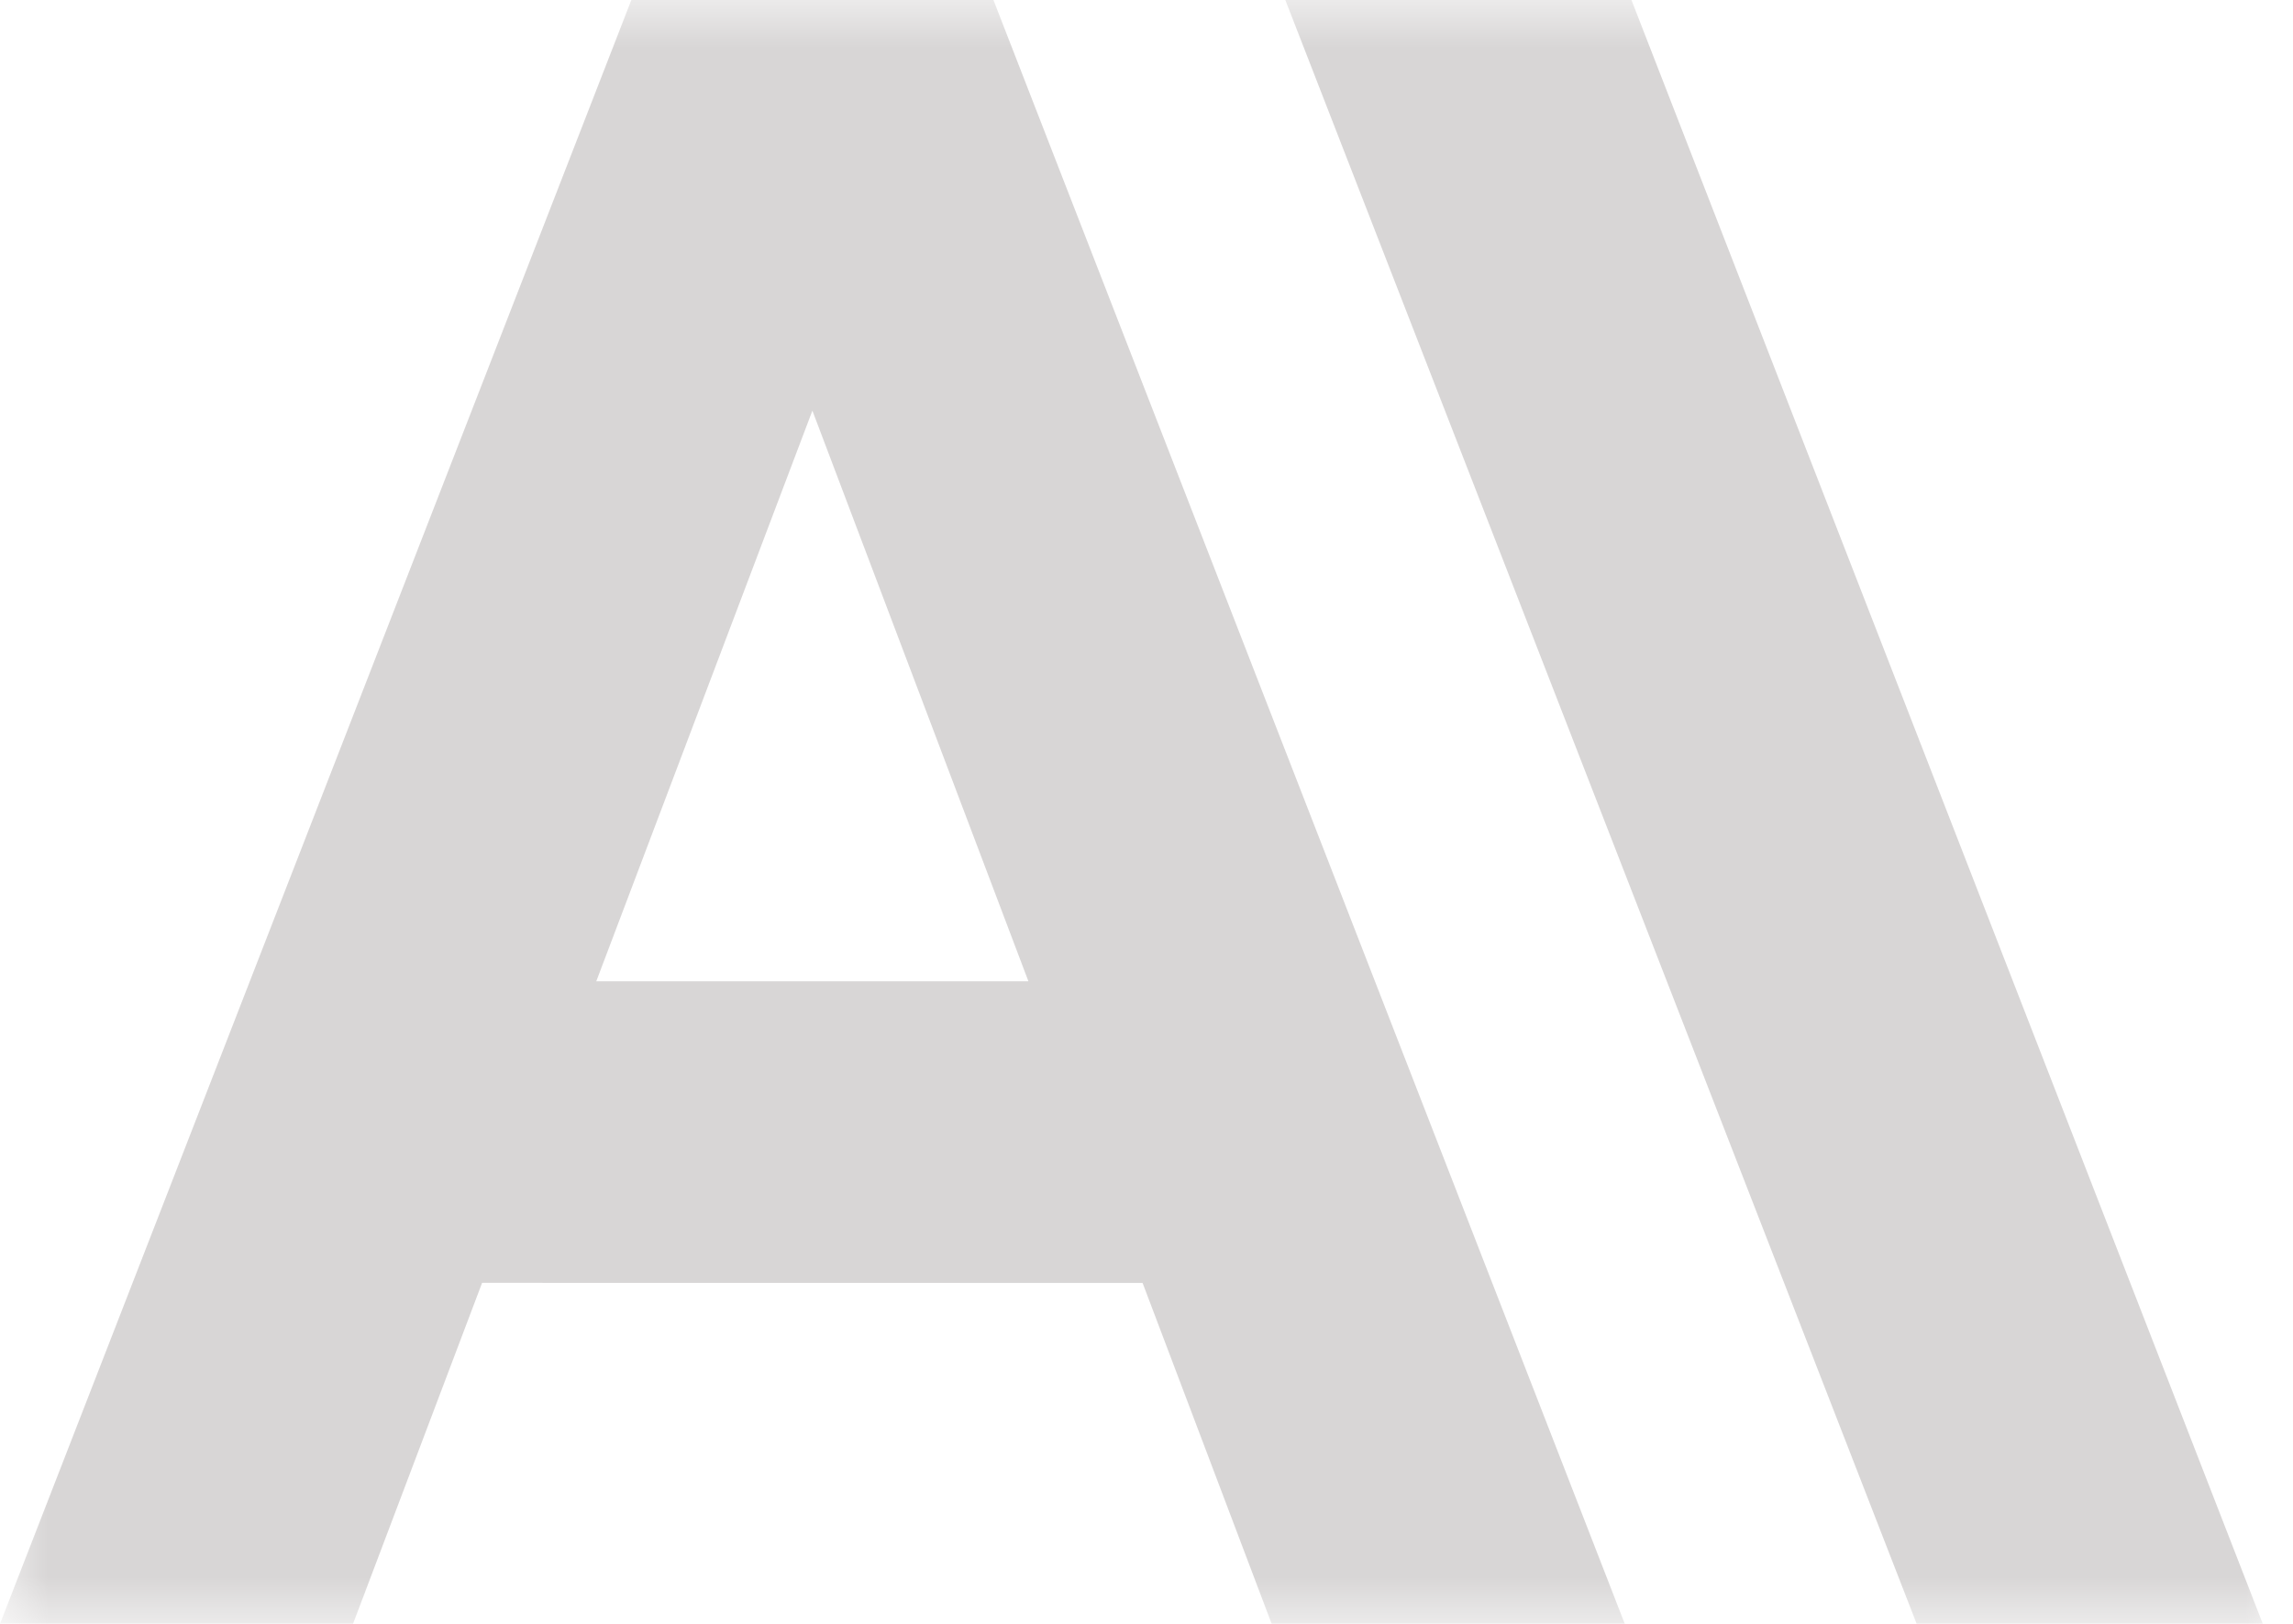 <svg width="24" height="17" viewBox="0 0 24 17" fill="none" xmlns="http://www.w3.org/2000/svg">
<mask id="mask0_23_301" style="mask-type:luminance" maskUnits="userSpaceOnUse" x="0" y="0" width="24" height="17">
<path d="M24 0H0V17H24V0Z" fill="white"/>
</mask>
<g mask="url(#mask0_23_301)">
<g opacity="0.5">
<path d="M17.076 0H13.453L20.061 17H23.684L17.076 0ZM6.608 0L-0 17H3.695L5.046 13.43L11.959 13.431L13.31 17H17.006L10.398 0H6.608ZM6.241 10.273L8.503 4.299L10.764 10.273H6.241Z" fill="#B2ADAD"/>
</g>
</g>
</svg>
